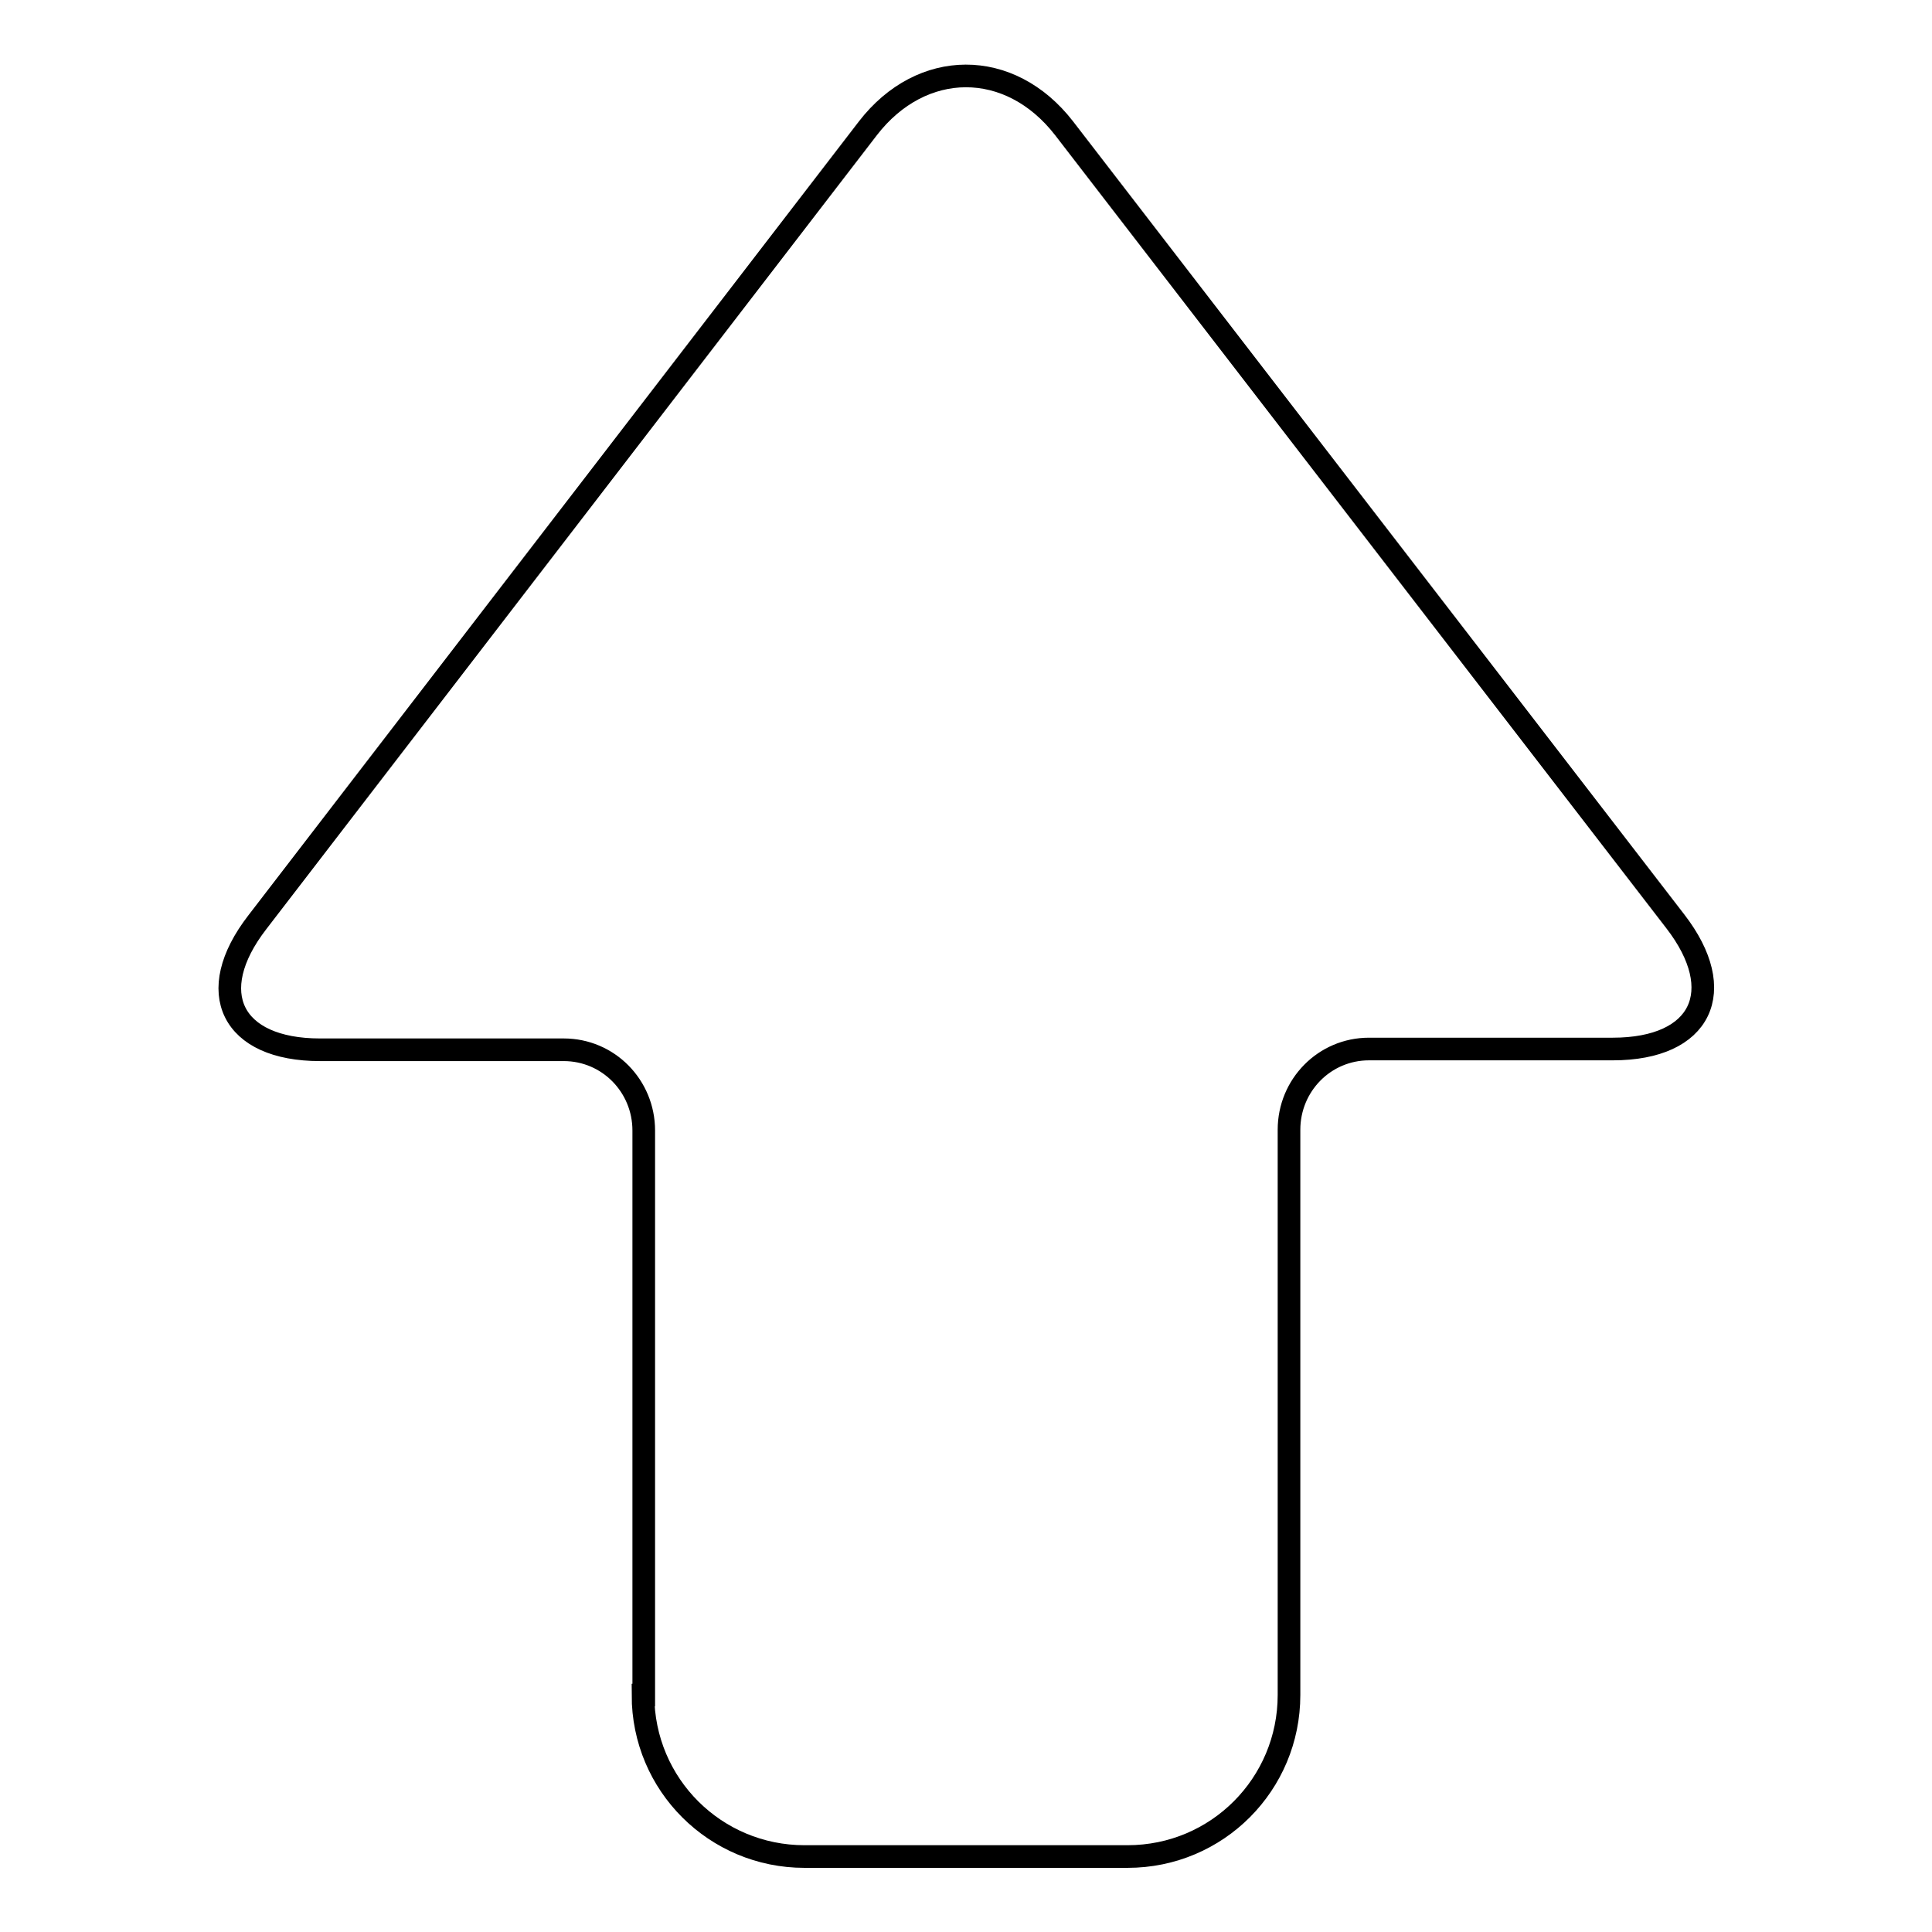 <?xml version="1.0" encoding="utf-8"?>
<!-- Svg Vector Icons : http://www.onlinewebfonts.com/icon -->
<!DOCTYPE svg PUBLIC "-//W3C//DTD SVG 1.1//EN" "http://www.w3.org/Graphics/SVG/1.1/DTD/svg11.dtd">
<svg version="1.1" xmlns="http://www.w3.org/2000/svg" xmlns:xlink="http://www.w3.org/1999/xlink" x="0px" y="0px" viewBox="0 0 256 256" enable-background="new 0 0 256 256" xml:space="preserve">
<g><g><path stroke-width="3" fill-opacity="0" stroke="#000000"  d="M85.2,224.6c0,11.9,9.6,21.4,21.4,21.4h42.8c11.9,0,21.4-9.6,21.4-21.4v-74.9c0-5.9,4.7-10.7,10.6-10.7h32.3c11.8,0,15.4-7.7,8.3-16.9L141,17c-7.2-9.3-18.9-9.2-26,0L34.1,122.2c-7.2,9.3-3.4,16.9,8.3,16.9h32.3c5.9,0,10.6,4.8,10.6,10.7V224.6L85.2,224.6z"/></g></g>
</svg>